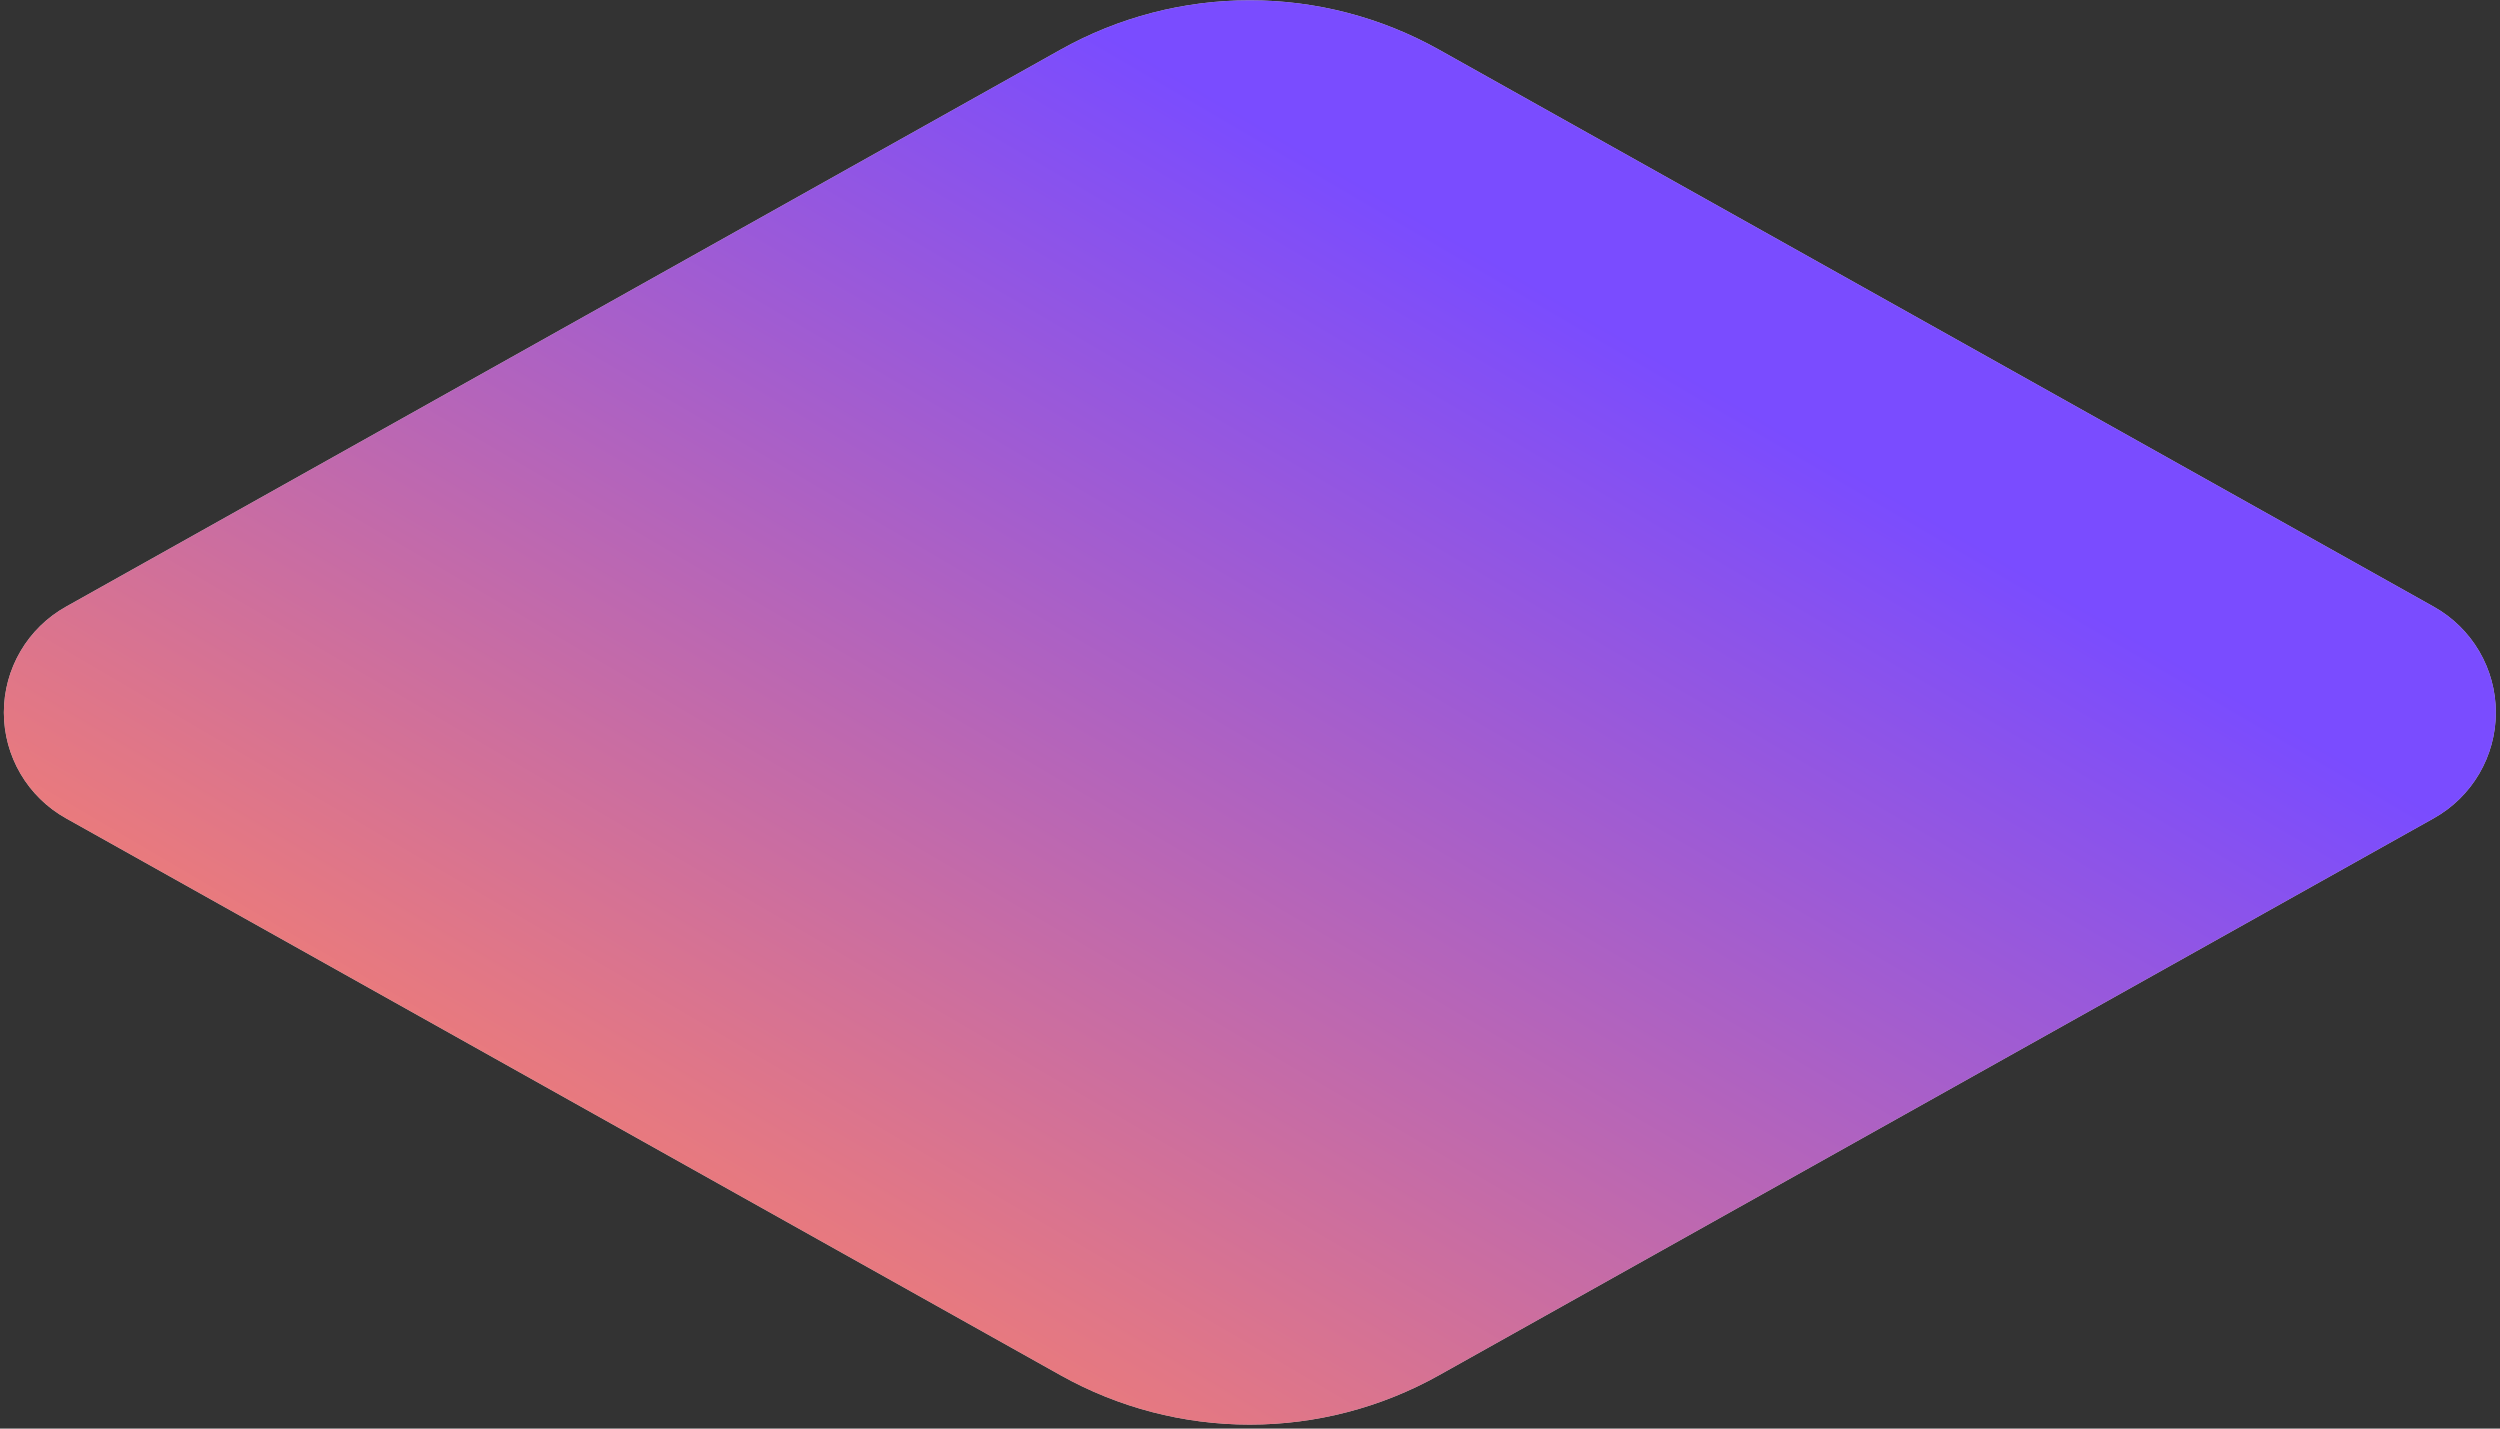 <svg width="392" height="224" viewBox="0 0 392 224" fill="none" xmlns="http://www.w3.org/2000/svg">
<rect x="0" y="0" width="392" height="224" fill="#333333" stroke="none"/>
<path fill-rule="evenodd" clip-rule="evenodd" d="M381.624 128.298L225.617 215.648C216.558 220.717 206.348 223.379 195.965 223.379C185.582 223.379 175.372 220.717 166.313 215.648L10.329 128.298C7.38 126.648 4.925 124.241 3.216 121.327C1.507 118.413 0.606 115.097 0.606 111.719C0.606 108.342 1.507 105.025 3.216 102.111C4.925 99.197 7.38 96.791 10.329 95.14L166.313 7.779C175.372 2.709 185.582 0.047 195.965 0.047C206.348 0.047 216.558 2.709 225.617 7.779L381.624 95.14C384.573 96.791 387.029 99.197 388.738 102.111C390.447 105.025 391.348 108.342 391.348 111.719C391.348 115.097 390.447 118.413 388.738 121.327C387.029 124.241 384.573 126.648 381.624 128.298Z" fill="white"/>
<path fill-rule="evenodd" clip-rule="evenodd" d="M381.624 128.298L225.617 215.648C216.558 220.717 206.348 223.379 195.965 223.379C185.582 223.379 175.372 220.717 166.313 215.648L10.329 128.298C7.38 126.648 4.925 124.241 3.216 121.327C1.507 118.413 0.606 115.097 0.606 111.719C0.606 108.342 1.507 105.025 3.216 102.111C4.925 99.197 7.38 96.791 10.329 95.14L166.313 7.779C175.372 2.709 185.582 0.047 195.965 0.047C206.348 0.047 216.558 2.709 225.617 7.779L381.624 95.14C384.573 96.791 387.029 99.197 388.738 102.111C390.447 105.025 391.348 108.342 391.348 111.719C391.348 115.097 390.447 118.413 388.738 121.327C387.029 124.241 384.573 126.648 381.624 128.298Z" fill="url(#paint0_linear_120_501)" fill-opacity="0.7"/>
<defs>
<linearGradient id="paint0_linear_120_501" x1="163.859" y1="0.047" x2="52.439" y2="190.173" gradientUnits="userSpaceOnUse">
<stop stop-color="#4200FF"/>
<stop offset="1" stop-color="#FB4D27"/>
</linearGradient>
</defs>
</svg>
